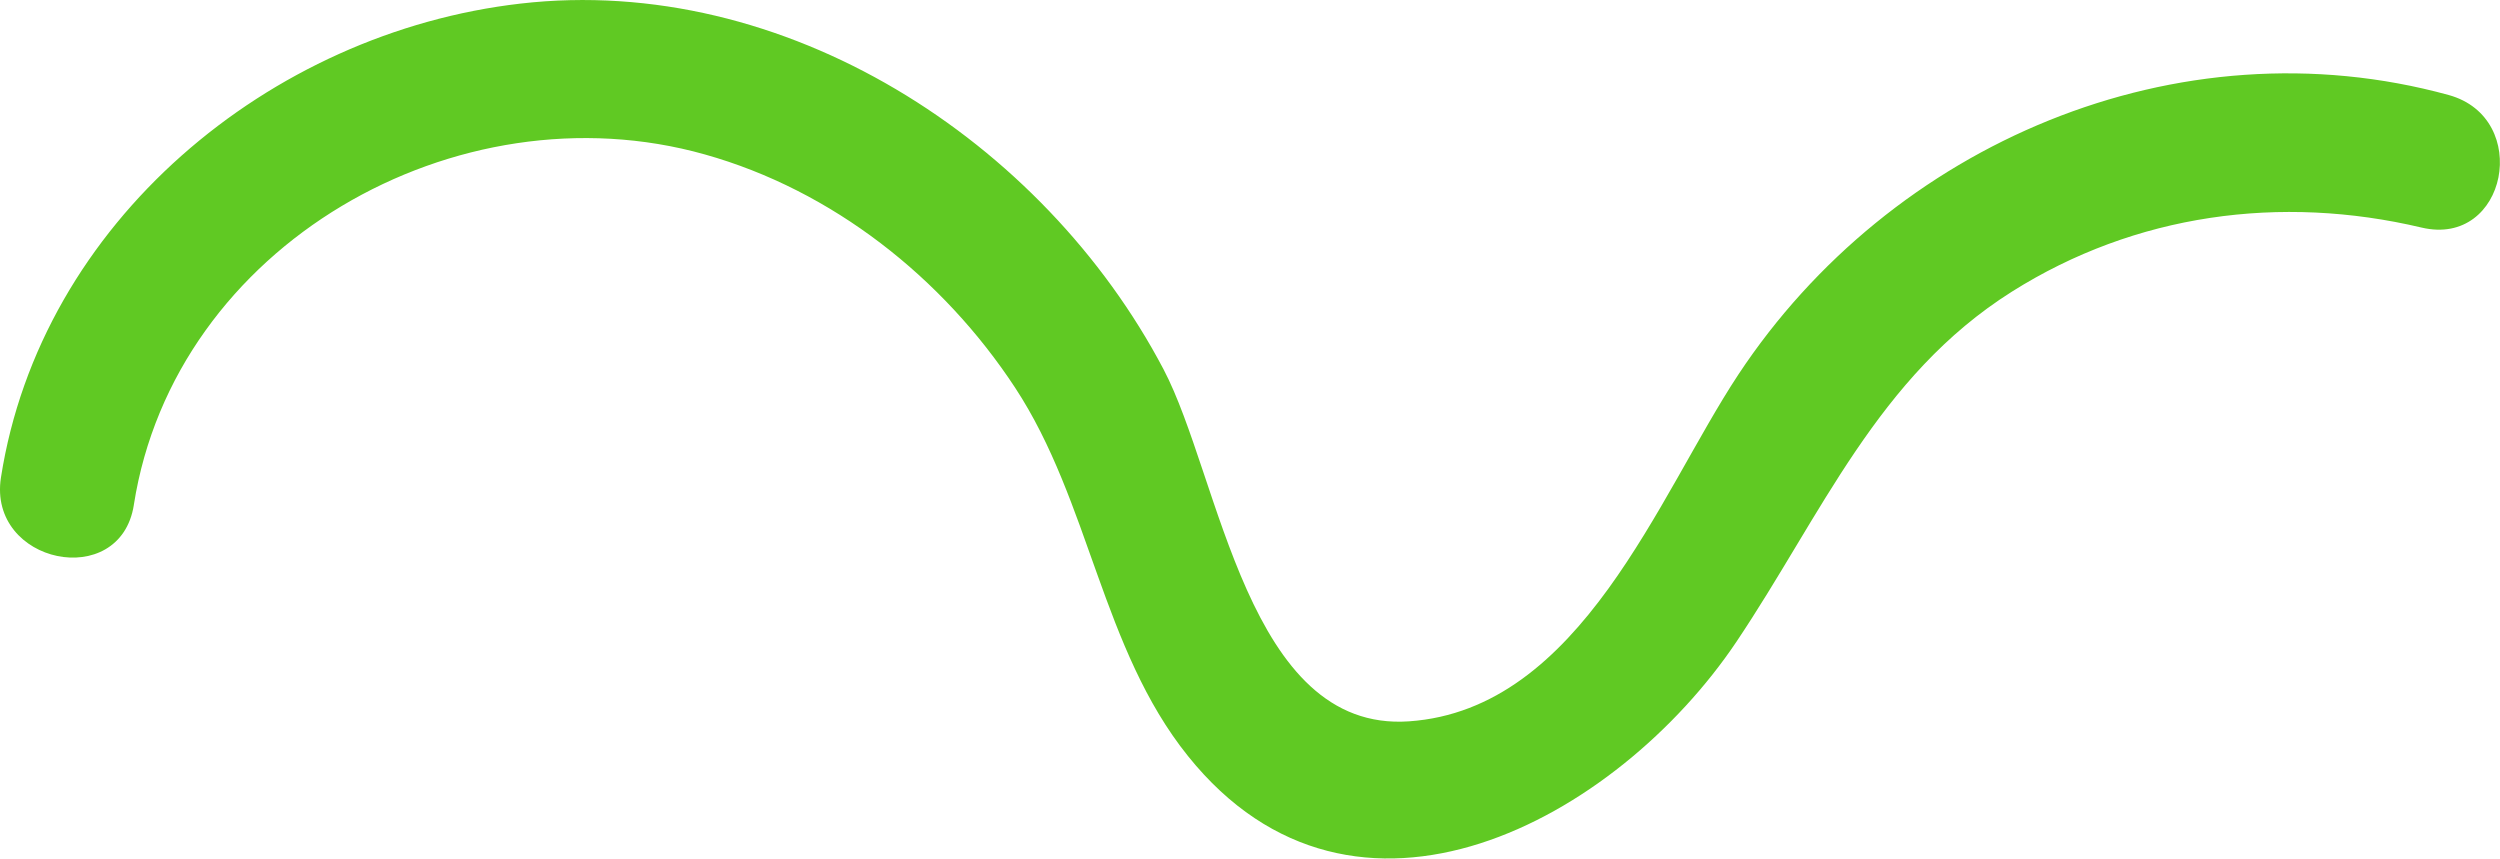 <?xml version="1.0" encoding="UTF-8"?> <svg xmlns="http://www.w3.org/2000/svg" id="_Слой_1" data-name="Слой 1" viewBox="0 0 132.6 45.54"><defs><style> .cls-1 { fill: #60c923; } </style></defs><path class="cls-1" d="M7.1,26.77c2.16-13.77,17.14-22.28,30.28-18.58,6.77,1.9,12.63,6.54,16.46,12.37,3.98,6.06,4.59,13.84,9.17,19.54,8.85,11.03,22.77,3.35,29.09-6.06,4.51-6.72,7.49-14.08,14.61-18.57,6.55-4.13,14.25-5.17,21.73-3.4,4.53,1.07,5.86-5.81,1.44-7.03-14.38-3.95-29.59,2.59-37.68,14.83-4.24,6.42-8.34,17.76-17.47,18.39-8.57.59-10.01-12.96-13.02-18.68C55.32,7.44,41.61-1.42,27.61.19,14.29,1.72,2.16,11.8.05,25.33c-.71,4.57,6.33,6.04,7.05,1.45h0Z"></path></svg> 